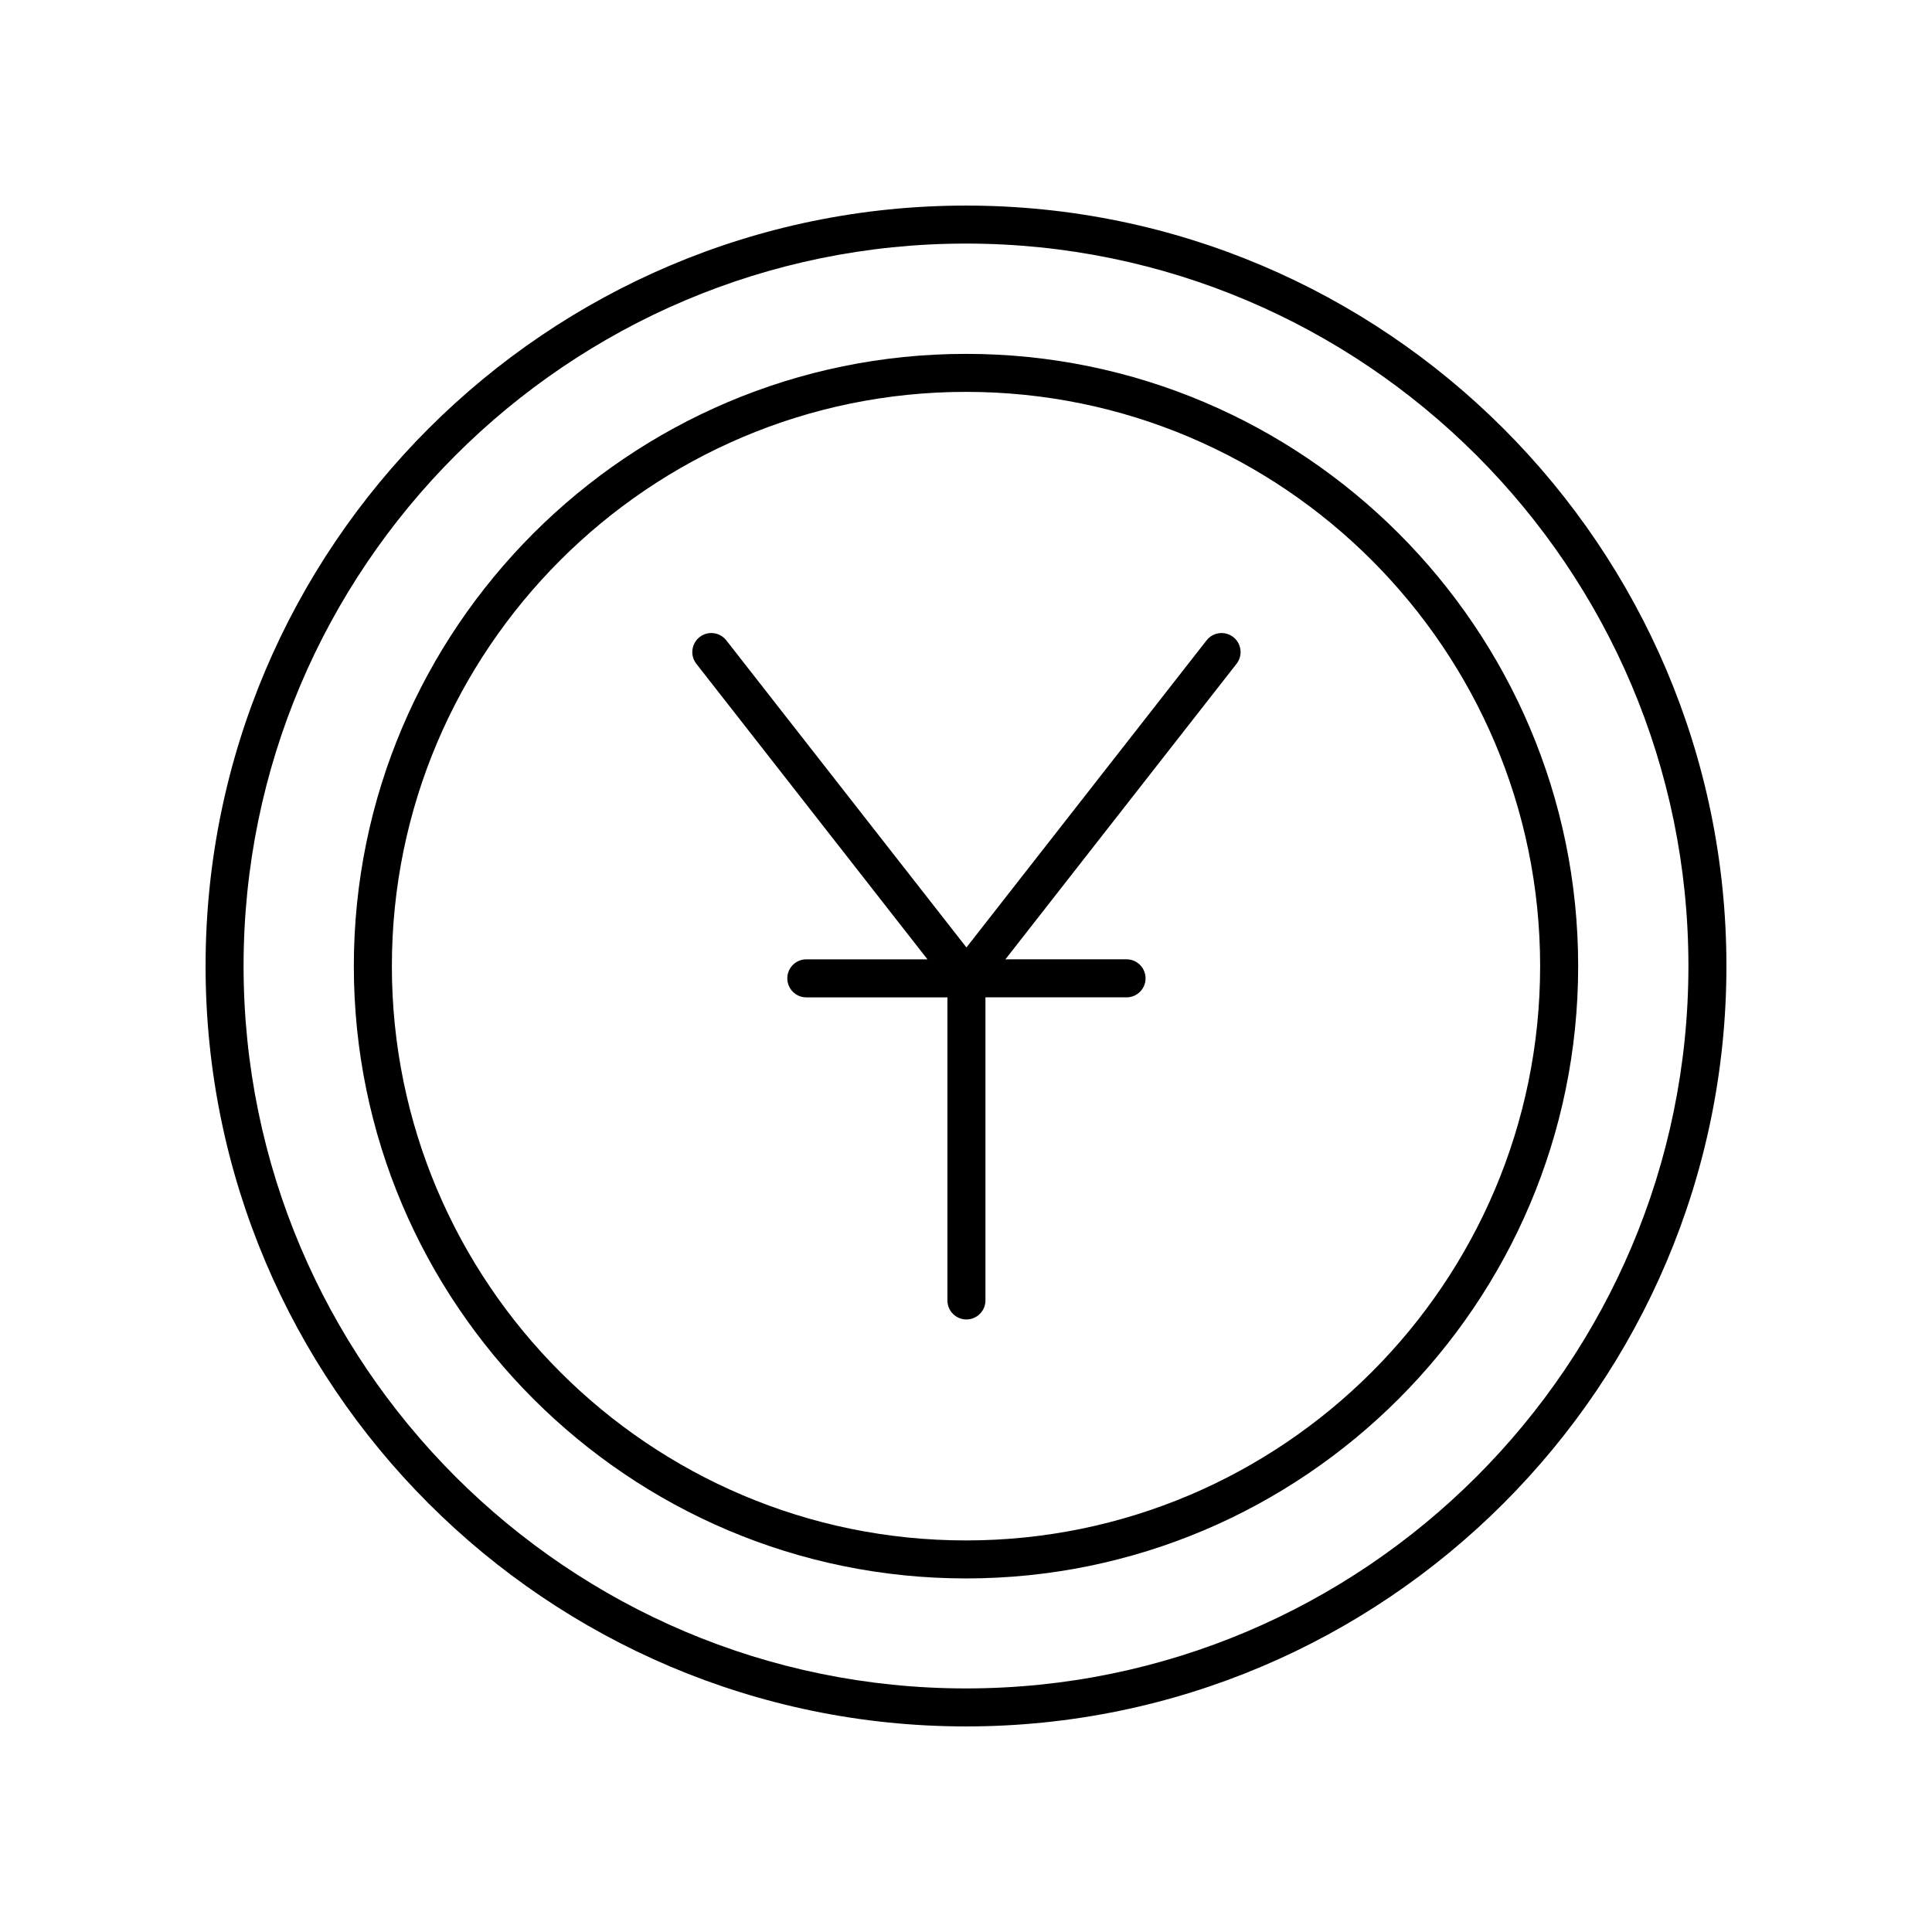 <?xml version="1.0" encoding="UTF-8"?>
<!-- The Best Svg Icon site in the world: iconSvg.co, Visit us! https://iconsvg.co -->
<svg fill="#000000" width="800px" height="800px" version="1.1" viewBox="144 144 512 512" xmlns="http://www.w3.org/2000/svg">
 <g>
  <path d="m562.23 400.04c0-89.469-72.777-162.26-162.23-162.26-89.453 0-162.23 72.793-162.23 162.26s72.777 162.26 162.23 162.26c89.449 0 162.23-72.793 162.23-162.26zm-314.38 0c0-83.914 68.254-152.19 152.15-152.19 83.895 0 152.15 68.27 152.15 152.19-0.004 83.914-68.258 152.19-152.15 152.19-83.898 0-152.15-68.273-152.15-152.19z"/>
  <path d="m405.15 488.63v-80.324h37.398c2.785 0 5.039-2.254 5.039-5.039 0-2.781-2.254-5.039-5.039-5.039l-32.105 0.004 61.254-78.324c1.711-2.191 1.324-5.359-0.867-7.074-2.195-1.723-5.367-1.32-7.074 0.863l-63.641 81.387-63.641-81.387c-1.711-2.184-4.879-2.59-7.074-0.863-2.188 1.711-2.578 4.879-0.867 7.074l61.25 78.324h-32.102c-2.785 0-5.039 2.254-5.039 5.039 0 2.781 2.254 5.039 5.039 5.039h37.391v80.32c0 2.781 2.254 5.039 5.039 5.039 2.785-0.004 5.039-2.258 5.039-5.039z"/>
  <path d="m601.52 400c0-111.12-90.406-201.52-201.52-201.52-111.12 0-201.52 90.402-201.52 201.52s90.406 201.52 201.52 201.52 201.52-90.402 201.52-201.52zm-392.97 0c0-105.56 85.883-191.45 191.45-191.45 105.56 0 191.45 85.883 191.45 191.45-0.004 105.56-85.887 191.45-191.45 191.45-105.57 0-191.45-85.883-191.45-191.45z"/>
 </g>
</svg>